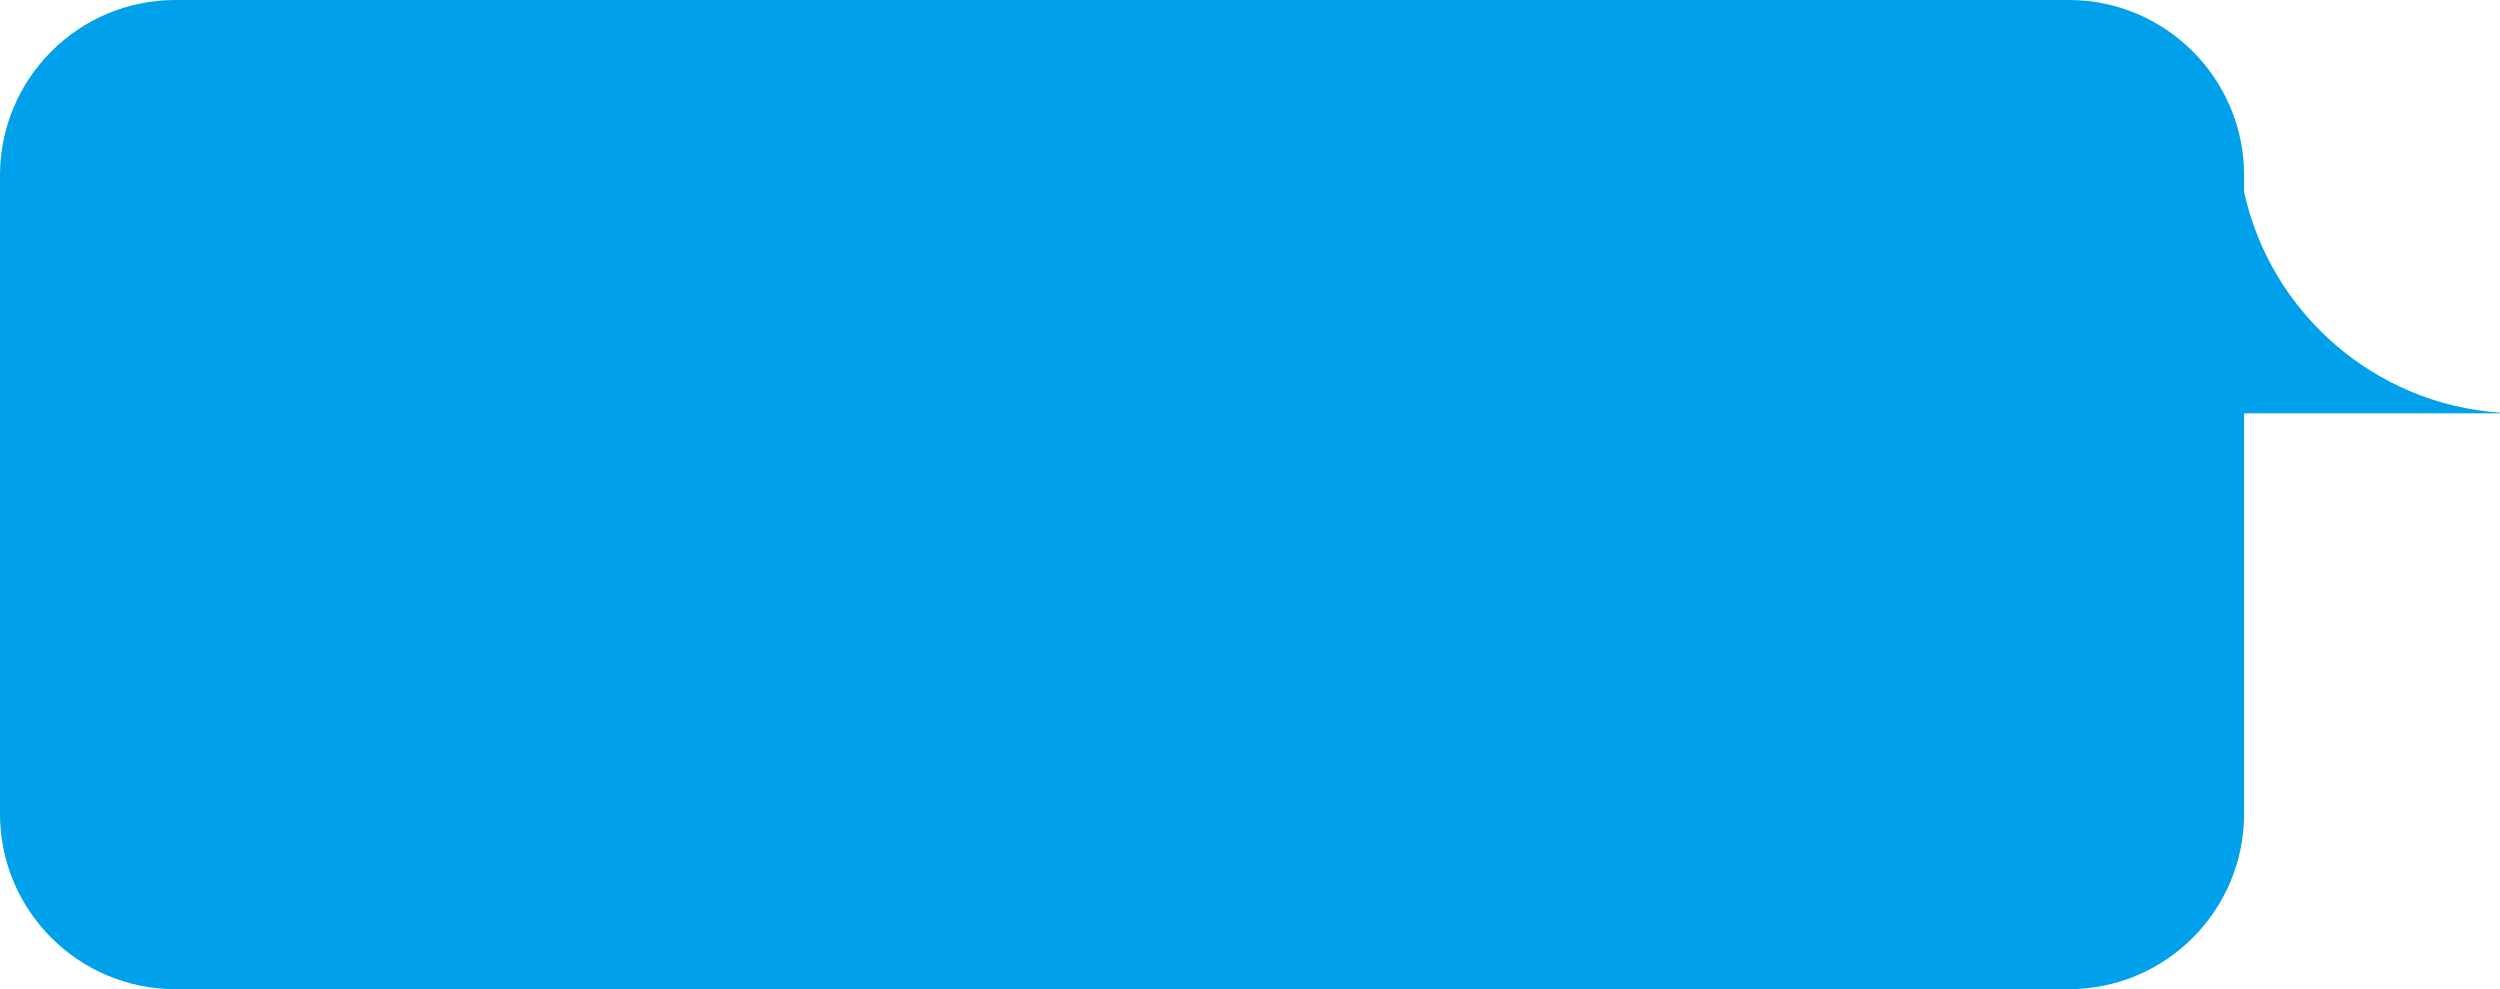 <?xml version="1.0" encoding="UTF-8"?> <svg xmlns="http://www.w3.org/2000/svg" width="508" height="201" viewBox="0 0 508 201" fill="none"><g clip-path="url(#clip0_2483_8768)"><path fill-rule="evenodd" clip-rule="evenodd" d="M35.639 0C15.956 0 0 15.956 0 35.639V165.361C0 185.044 15.956 201 35.639 201H420.361C440.044 201 456 185.044 456 165.361V83.986H508V83.849C482.368 82.082 461.37 63.468 456 39V35.639C456 15.956 440.044 0 420.361 0H35.639Z" fill="#00A0EB"></path></g><defs><clipPath id="clip0_2483_8768"><rect width="508" height="201" fill="white"></rect></clipPath></defs></svg> 